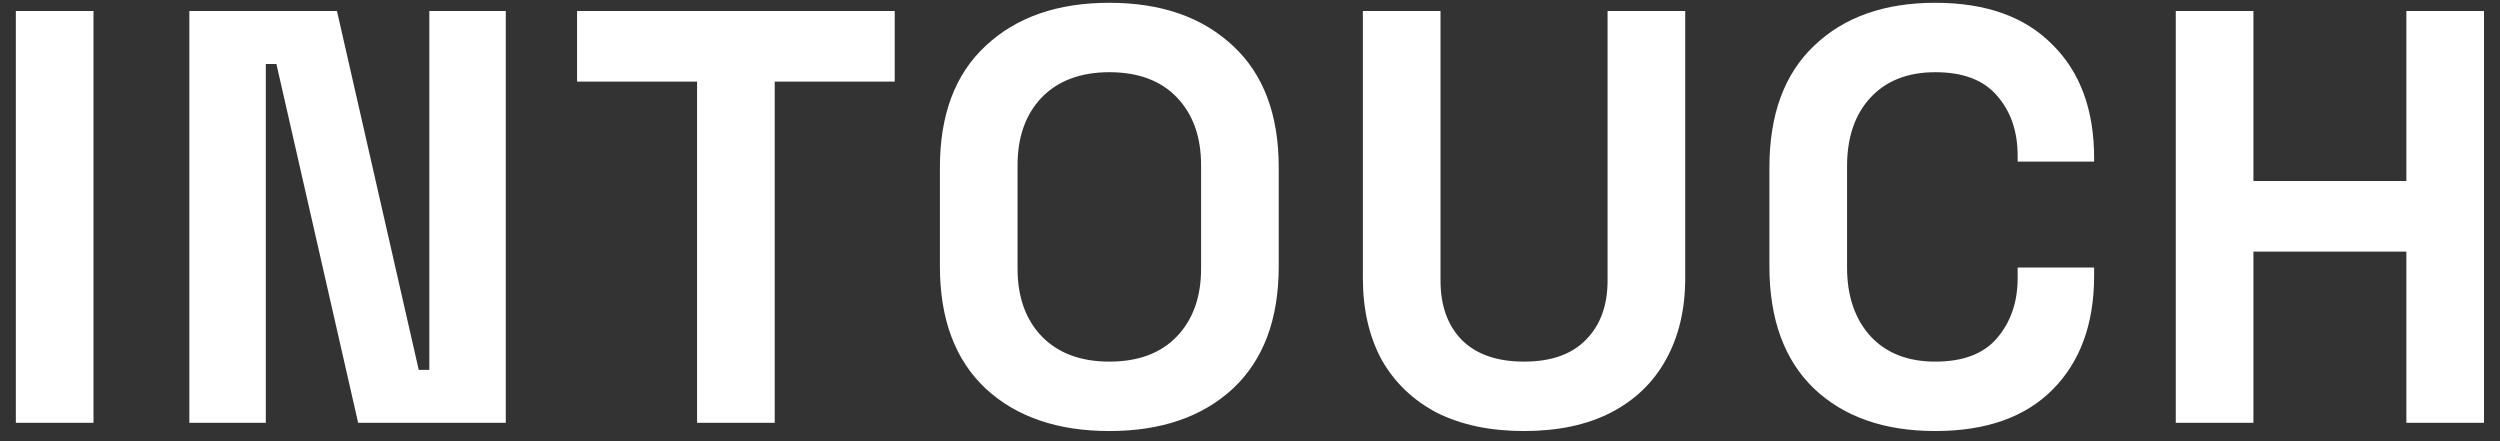 <svg width="136" height="24" viewBox="0 0 136 24" fill="none" xmlns="http://www.w3.org/2000/svg">
<rect x="0" y="0" width="136" height="24" fill="#333333" stroke="none"/>
<path d="M0.862 23V0.6H5.086V23H0.862ZM10.3 23V0.6H18.331L22.779 20.12H23.355V0.6H27.515V23H19.483L15.036 3.48H14.46V23H10.3ZM37.921 23V4.44H31.393V0.6H48.673V4.44H42.145V23H37.921ZM60.347 23.448C57.531 23.448 55.291 22.68 53.627 21.144C51.963 19.587 51.131 17.368 51.131 14.488V9.112C51.131 6.232 51.963 4.024 53.627 2.488C55.291 0.931 57.531 0.152 60.347 0.152C63.163 0.152 65.403 0.931 67.067 2.488C68.731 4.024 69.563 6.232 69.563 9.112V14.488C69.563 17.368 68.731 19.587 67.067 21.144C65.403 22.68 63.163 23.448 60.347 23.448ZM60.347 19.672C61.926 19.672 63.153 19.213 64.027 18.296C64.902 17.379 65.339 16.152 65.339 14.616V8.984C65.339 7.448 64.902 6.221 64.027 5.304C63.153 4.387 61.926 3.928 60.347 3.928C58.79 3.928 57.563 4.387 56.667 5.304C55.793 6.221 55.355 7.448 55.355 8.984V14.616C55.355 16.152 55.793 17.379 56.667 18.296C57.563 19.213 58.79 19.672 60.347 19.672ZM82.908 23.448C81.074 23.448 79.495 23.117 78.172 22.456C76.871 21.773 75.868 20.813 75.164 19.576C74.482 18.317 74.14 16.835 74.14 15.128V0.6H78.364V15.256C78.364 16.621 78.748 17.699 79.516 18.488C80.306 19.277 81.436 19.672 82.908 19.672C84.38 19.672 85.5 19.277 86.268 18.488C87.058 17.699 87.452 16.621 87.452 15.256V0.6H91.676V15.128C91.676 16.835 91.324 18.317 90.62 19.576C89.938 20.813 88.935 21.773 87.612 22.456C86.311 23.117 84.743 23.448 82.908 23.448ZM105.28 23.448C102.507 23.448 100.31 22.68 98.688 21.144C97.067 19.587 96.256 17.368 96.256 14.488V9.112C96.256 6.232 97.067 4.024 98.688 2.488C100.31 0.931 102.507 0.152 105.28 0.152C108.032 0.152 110.155 0.909 111.648 2.424C113.163 3.917 113.92 5.976 113.92 8.6V8.792H109.76V8.472C109.76 7.149 109.387 6.061 108.64 5.208C107.915 4.355 106.795 3.928 105.28 3.928C103.787 3.928 102.614 4.387 101.76 5.304C100.907 6.221 100.48 7.469 100.48 9.048V14.552C100.48 16.109 100.907 17.357 101.76 18.296C102.614 19.213 103.787 19.672 105.28 19.672C106.795 19.672 107.915 19.245 108.64 18.392C109.387 17.517 109.76 16.429 109.76 15.128V14.552H113.92V15C113.92 17.624 113.163 19.693 111.648 21.208C110.155 22.701 108.032 23.448 105.28 23.448ZM118.362 23V0.6H122.586V9.848H130.906V0.6H135.13V23H130.906V13.688H122.586V23H118.362Z" fill="white"/>
</svg>
